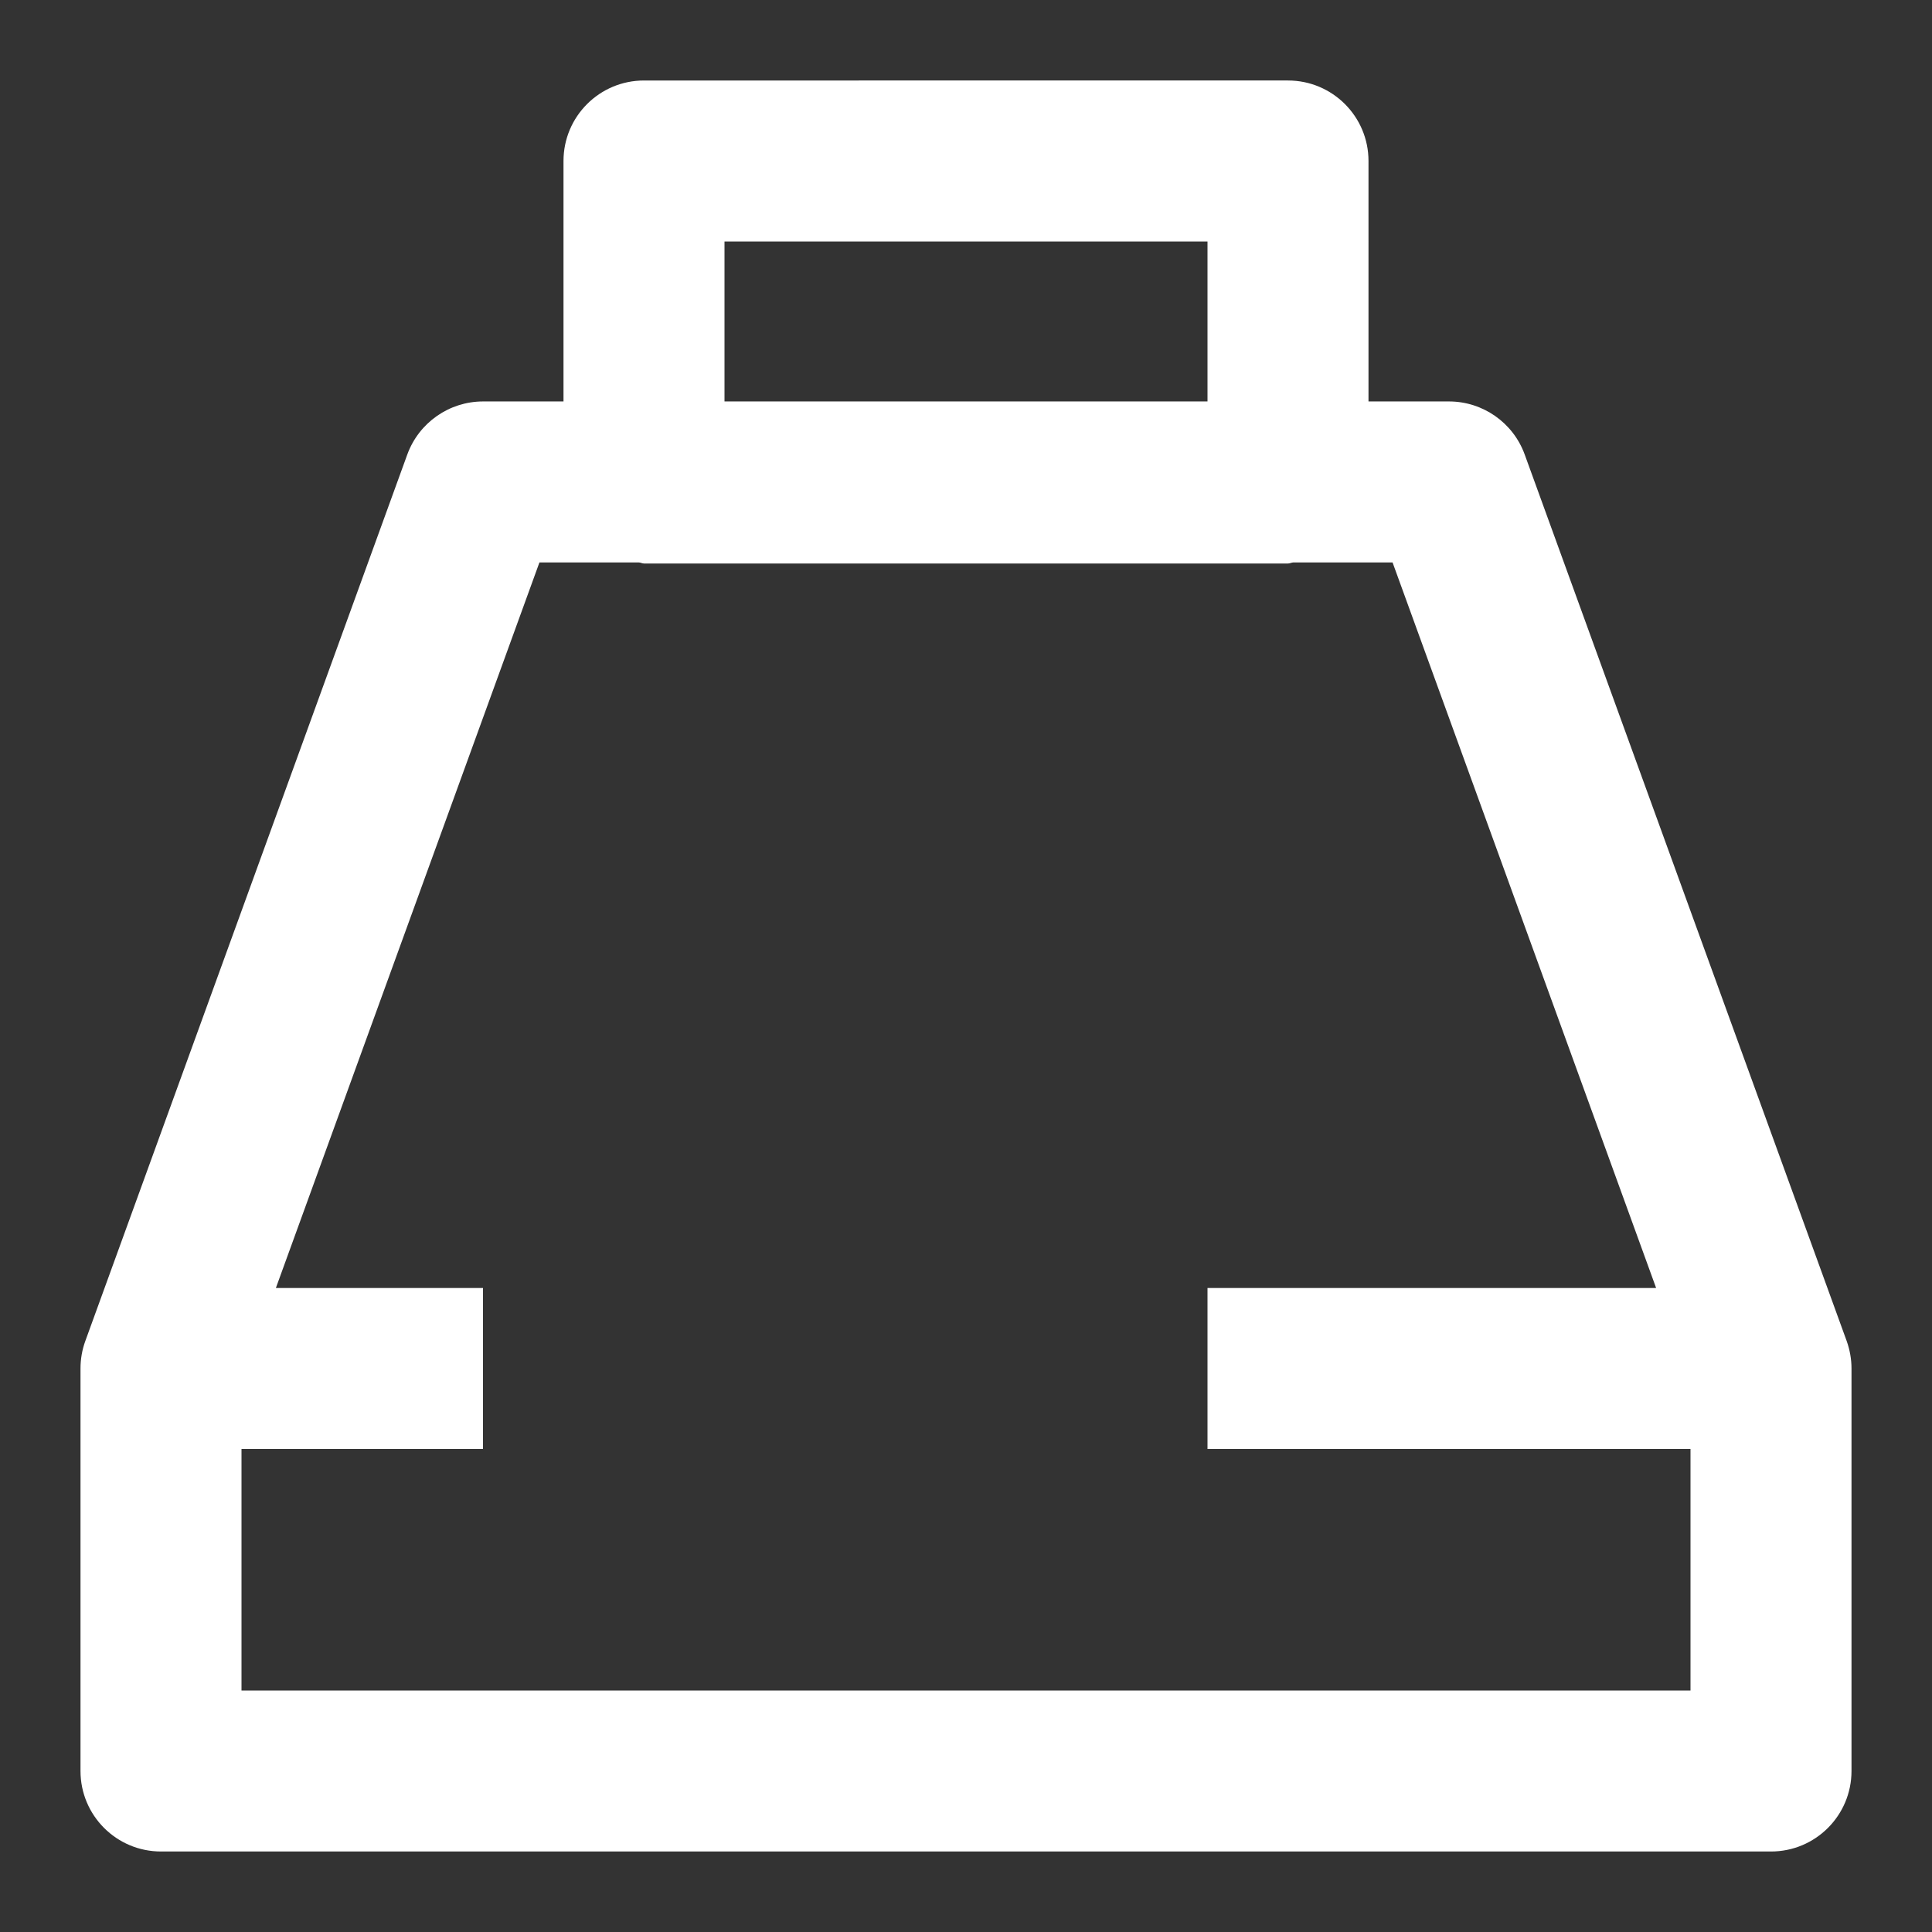 <?xml version="1.0" encoding="UTF-8"?>
<svg id="a" data-name="Layer 1" xmlns="http://www.w3.org/2000/svg" width="24" height="24" viewBox="0 0 24 24">
  <rect x="0" y="0" width="24" height="24" fill="#333333" stroke="none"/>
  <path d="M22.94,16.658l-4-11.013c-.144-.395-.52-.658-.94-.658h-1V2c0-.553-.448-1-1-1H8c-.552,0-1,.447-1,1v2.987h-1c-.42,0-.796,.264-.94,.658L1.06,16.658c-.04,.109-.06,.226-.06,.342v5c0,.553,.448,1,1,1H22c.552,0,1-.447,1-1v-5c0-.116-.021-.232-.06-.342ZM9,3h6v1.987h-6v-1.987ZM3,21v-3h3v-2H3.427L6.701,6.987h1.236c.022,.001,.041,.013,.063,.013h8c.022,0,.041-.011,.063-.013h1.236l3.274,9.013h-5.573v2h6v3H3Z" fill="#fff"/>
</svg>
